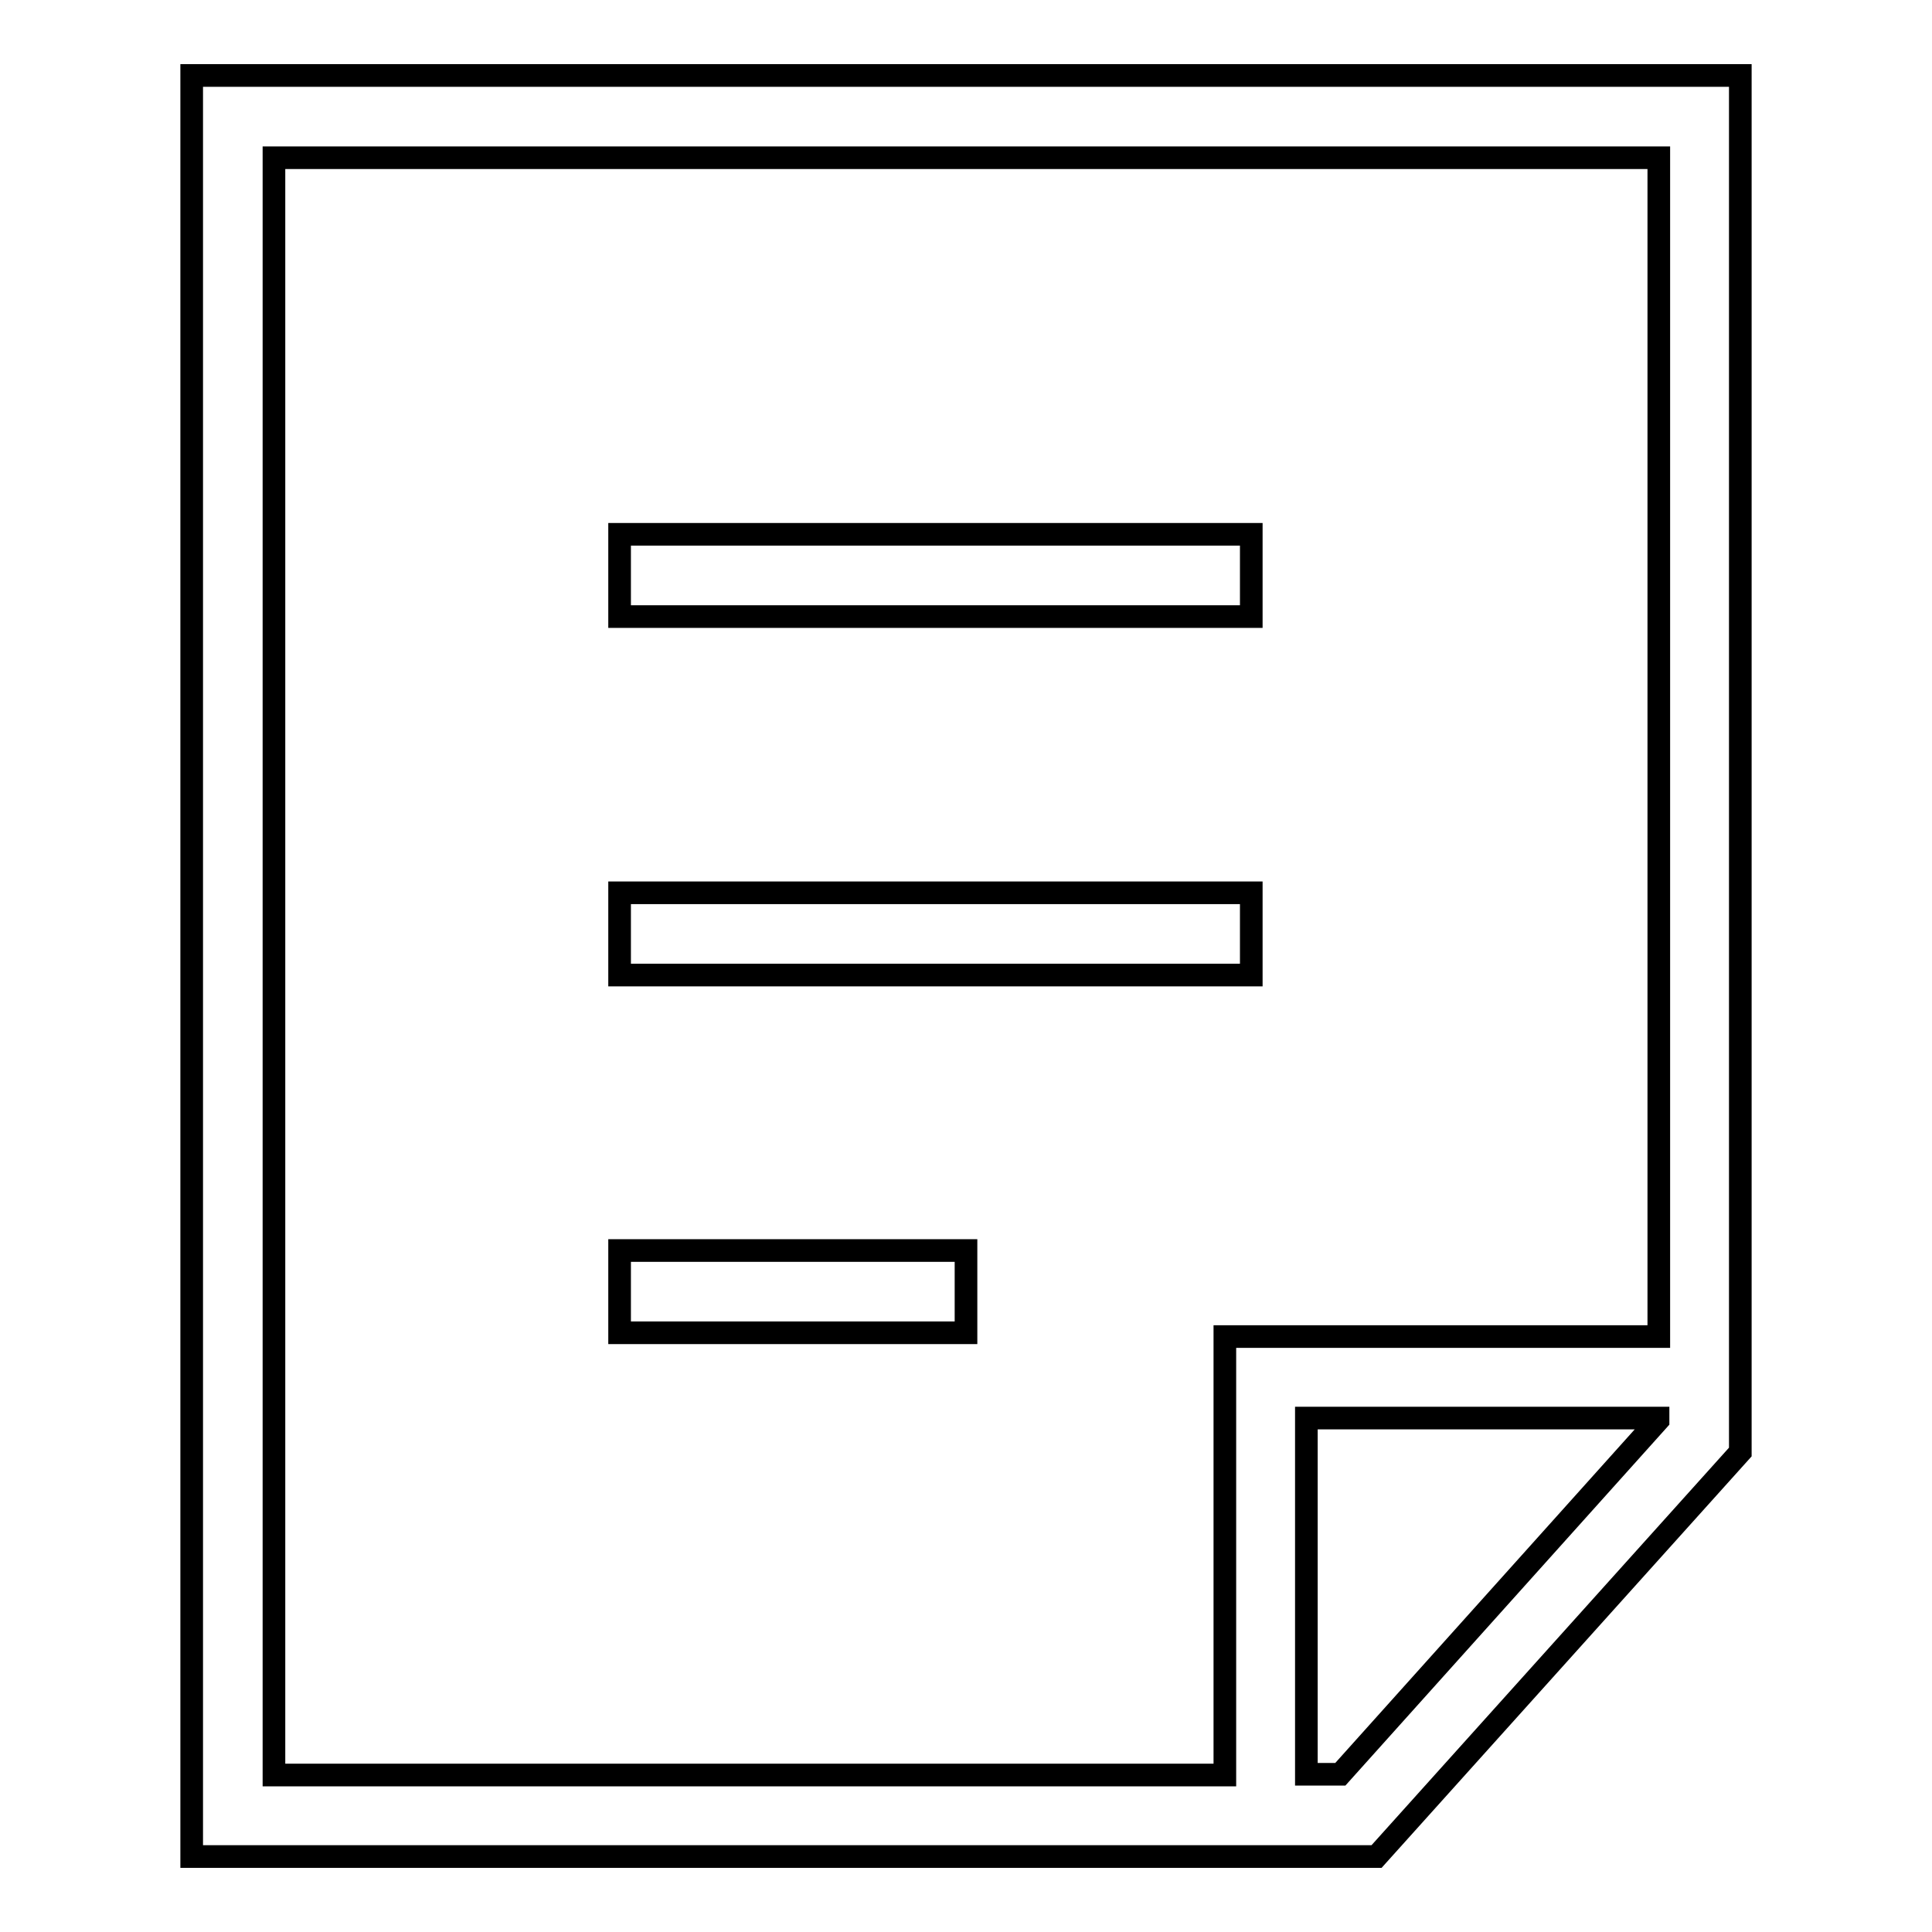 <?xml version="1.0" encoding="utf-8"?>
<!-- Svg Vector Icons : http://www.onlinewebfonts.com/icon -->
<!DOCTYPE svg PUBLIC "-//W3C//DTD SVG 1.1//EN" "http://www.w3.org/Graphics/SVG/1.1/DTD/svg11.dtd">
<svg version="1.1" xmlns="http://www.w3.org/2000/svg" xmlns:xlink="http://www.w3.org/1999/xlink" x="0px" y="0px" viewBox="0 0 256 256" enable-background="new 0 0 256 256" xml:space="preserve">
<g><g><path stroke-width="3" fill-opacity="0" stroke="#000000"  d="M25.4,10v236h157l48.2-53.6V10H25.4z M36.3,20.9h183.5v156.2h-57.5v58.1H36.3V20.9z M177.6,235.1h-4.5v-47.2h46.6v0.3L177.6,235.1z"/><path stroke-width="3" fill-opacity="0" stroke="#000000"  d="M82.1,118.3h83.7v10.9H82.1V118.3z"/><path stroke-width="3" fill-opacity="0" stroke="#000000"  d="M82.1,70.8h83.7v10.9H82.1V70.8z"/><path stroke-width="3" fill-opacity="0" stroke="#000000"  d="M82.1,165.7H128v10.9H82.1V165.7L82.1,165.7z"/></g></g>
</svg>